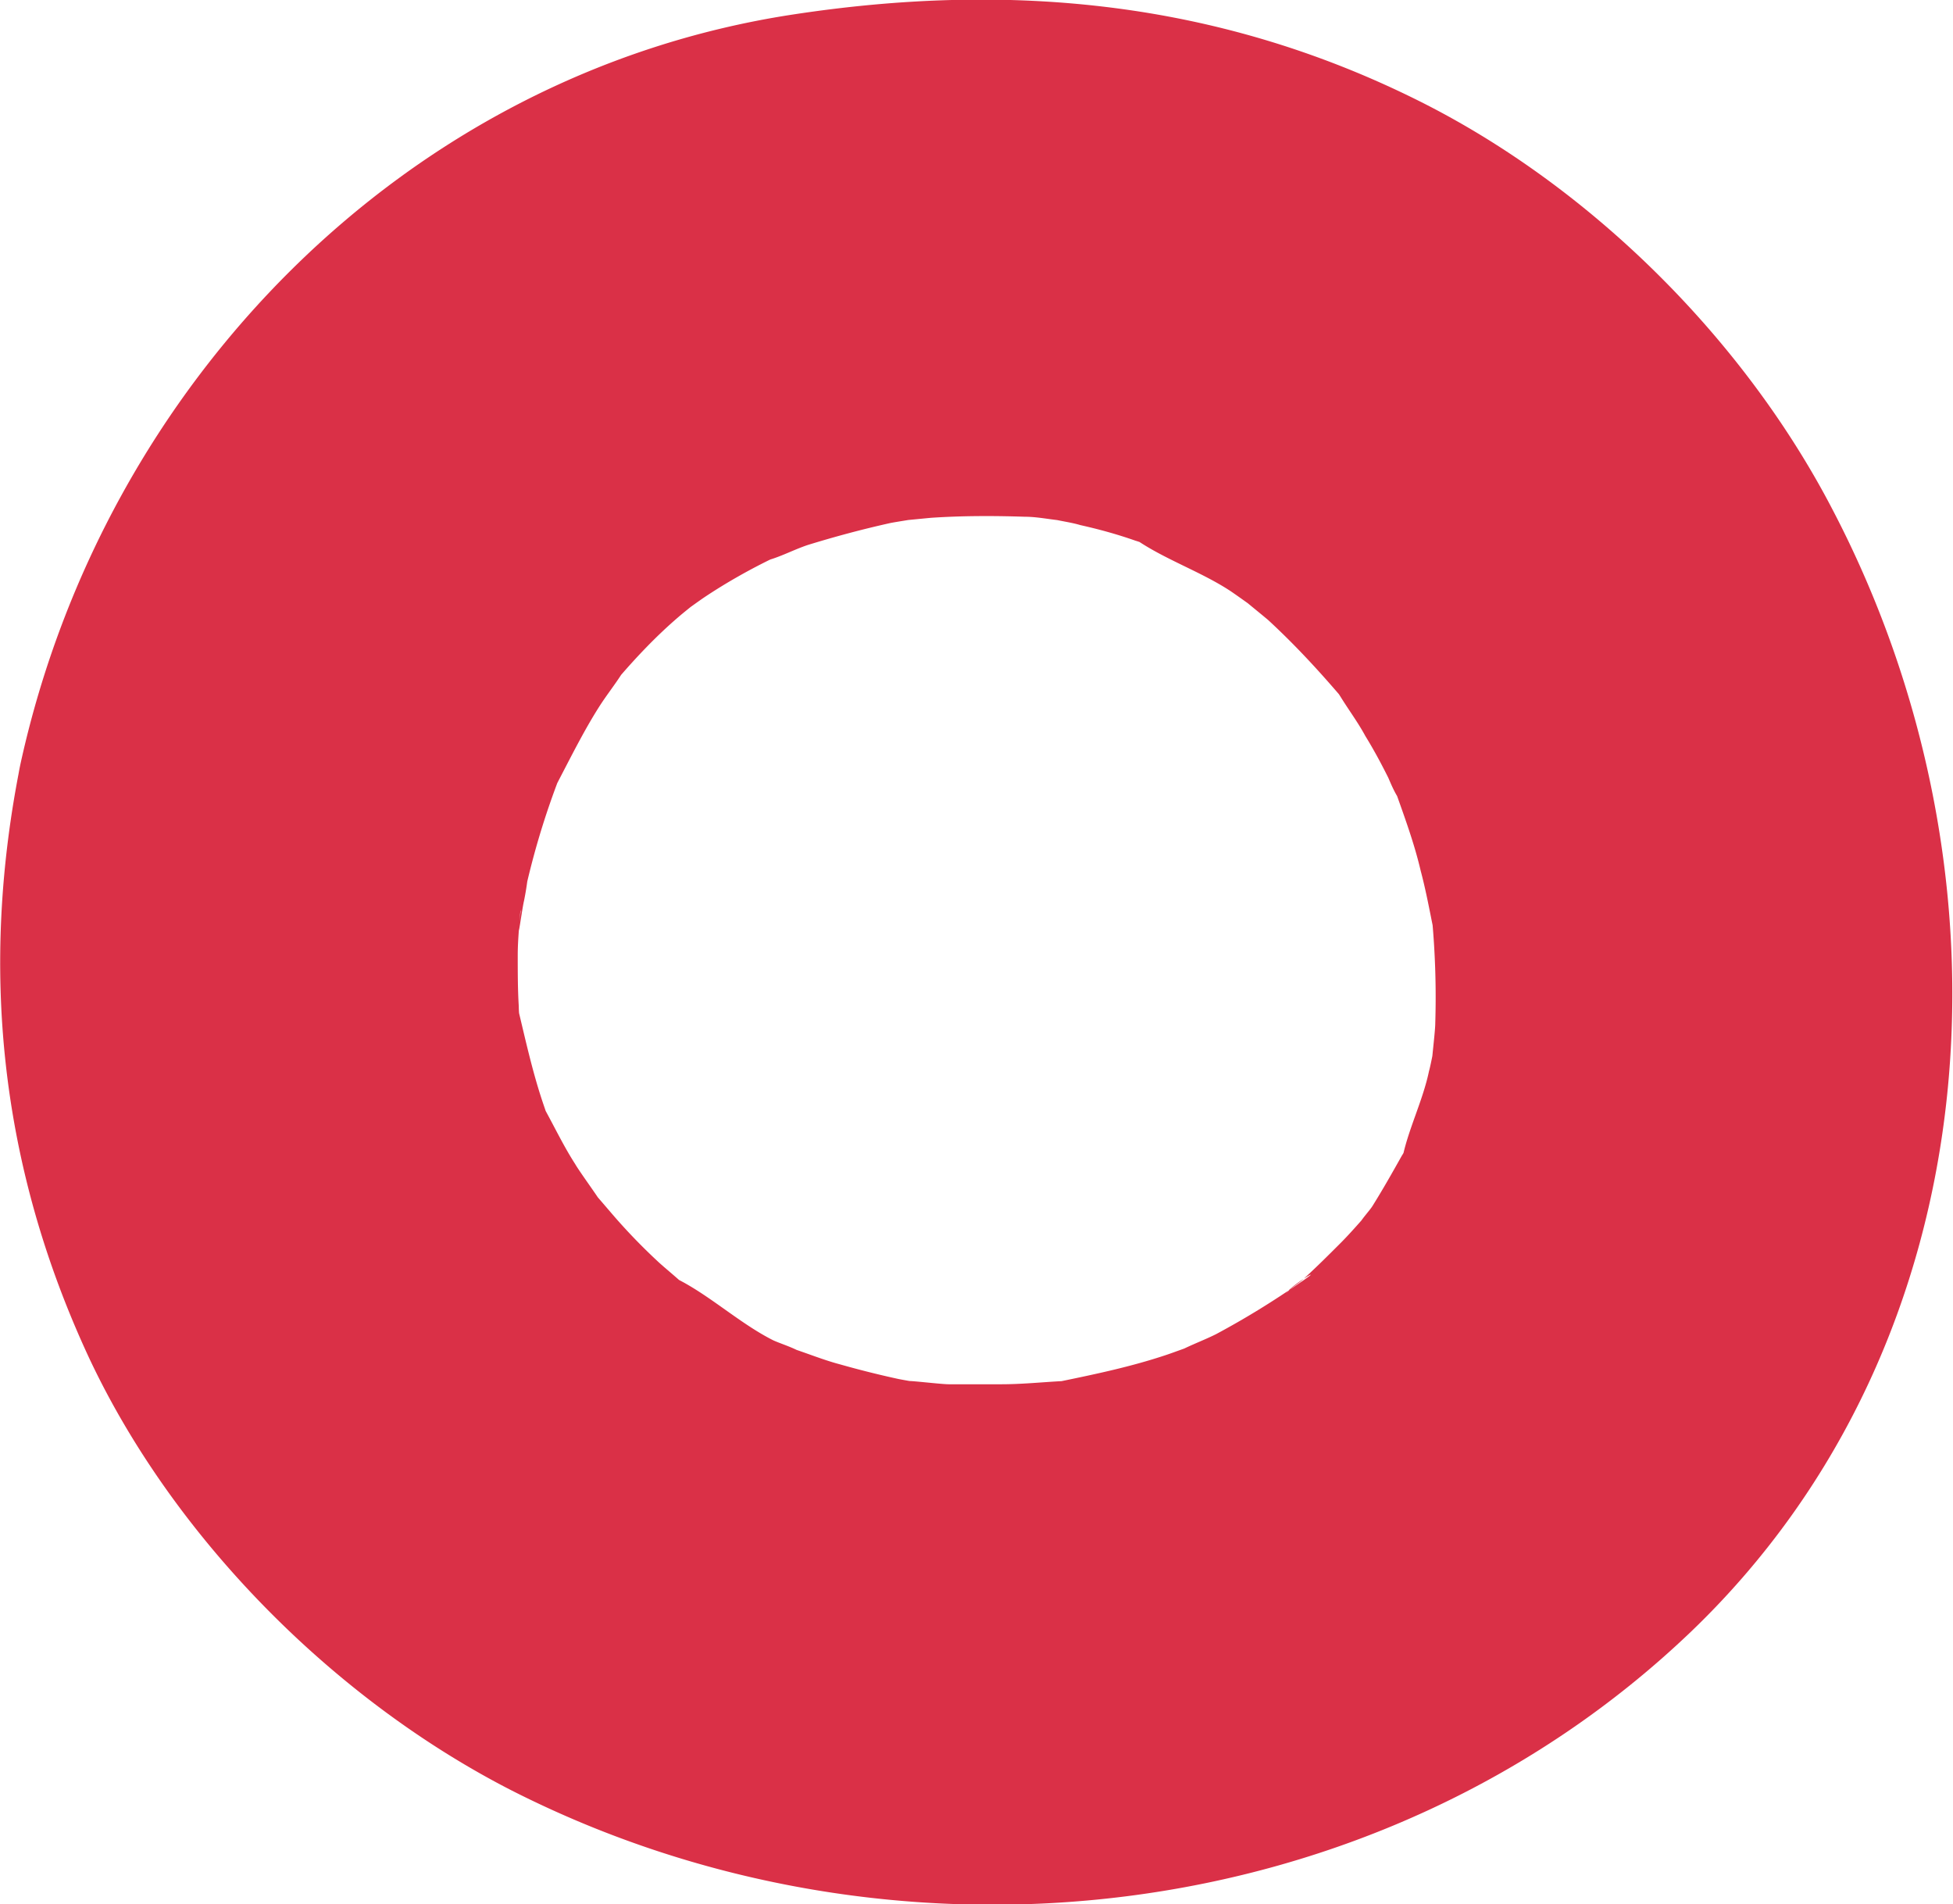 <svg xmlns="http://www.w3.org/2000/svg" viewBox="0 0 18.71 18.24"><path d="M.2 7.3C-.2 9.27 0 11.17.85 13c.81 1.73 2.35 3.28 4.05 4.15 3.66 1.86 8.3 1.35 11.3-1.52 2.92-2.8 3.17-7.29 1.35-10.76-.85-1.63-2.32-3.09-3.97-3.91C11.67.01 9.68-.18 7.59.14 3.87.71 1 3.68.2 7.3c-.28 1.27.38 2.76 1.74 3.07 1.26.29 2.77-.38 3.07-1.74a7.617 7.617 0 01.36-1.21c.13-.38-.25.51-.01.04.12-.23.24-.47.38-.69.07-.11.15-.21.22-.32.12-.22-.21.26-.2.25.06-.06.11-.13.16-.2.18-.21.37-.41.58-.59.08-.07.44-.35.09-.09-.35.27.07-.04.16-.1.21-.14.44-.27.67-.38.06-.03.12-.05.18-.08.22-.12-.32.13-.3.12.15-.03.29-.11.44-.16.26-.08.52-.15.79-.21.1-.02.59-.09.15-.04-.45.06.13 0 .24-.01.3-.02.6-.02.9-.01.16 0 .33.05.49.04 0 0-.53-.1-.27-.03.1.03.21.04.31.07.18.04.36.09.53.15.07.02.15.06.22.08.25.08-.23-.1-.23-.1.27.19.62.31.9.49.08.05.5.36.2.13-.3-.23.11.1.18.16.26.24.49.49.72.76.29.33-.27-.4-.03-.03.08.13.17.25.24.38.08.13.15.26.22.4.03.07.06.14.1.2.15.28-.18-.47-.07-.18.1.29.21.57.28.87.04.15.07.3.1.45.11.56-.02-.4.01.02.03.33.04.66.03.99 0 .11-.07.62 0 .2.07-.43-.03.16-.06.26-.06.29-.21.58-.26.86 0 0 .23-.48.1-.25-.04.07-.06.14-.1.2-.09.16-.18.32-.28.48-.03.05-.12.14-.14.2 0 0 .32-.39.15-.19-.11.12-.21.24-.32.35-.11.11-.22.22-.34.33-.05.05-.14.1-.18.15.06-.09.41-.29.13-.1-.26.18-.52.34-.8.49-.14.07-.29.12-.42.2 0 0 .49-.18.23-.1-.1.03-.2.07-.29.1-.33.11-.66.18-1 .25-.46.1.48-.03 0 0-.19.01-.38.03-.58.03h-.5c-.1 0-.64-.07-.24 0 .4.06-.14-.03-.24-.05a9.16 9.16 0 01-.56-.14c-.19-.05-.37-.13-.55-.18-.26-.08.21.09.21.09-.07-.06-.21-.1-.3-.14-.34-.17-.65-.47-.99-.62.02 0 .37.32.17.12-.08-.08-.18-.16-.27-.24a5.66 5.66 0 01-.42-.43c-.07-.08-.46-.54-.23-.25.24.29-.11-.18-.16-.27-.11-.17-.2-.36-.3-.54-.2-.36.18.5 0-.02-.11-.32-.18-.65-.26-.98-.06-.26.04.33.04.31 0-.09-.02-.19-.02-.28-.01-.16-.01-.33-.01-.49 0-.16.02-.33.03-.49 0-.09.04-.35 0 .05-.05.46.01 0 .03-.08.26-1.28-.37-2.76-1.74-3.07C2.04 5.28.49 5.93.21 7.3z" fill="#da3047"/></svg>